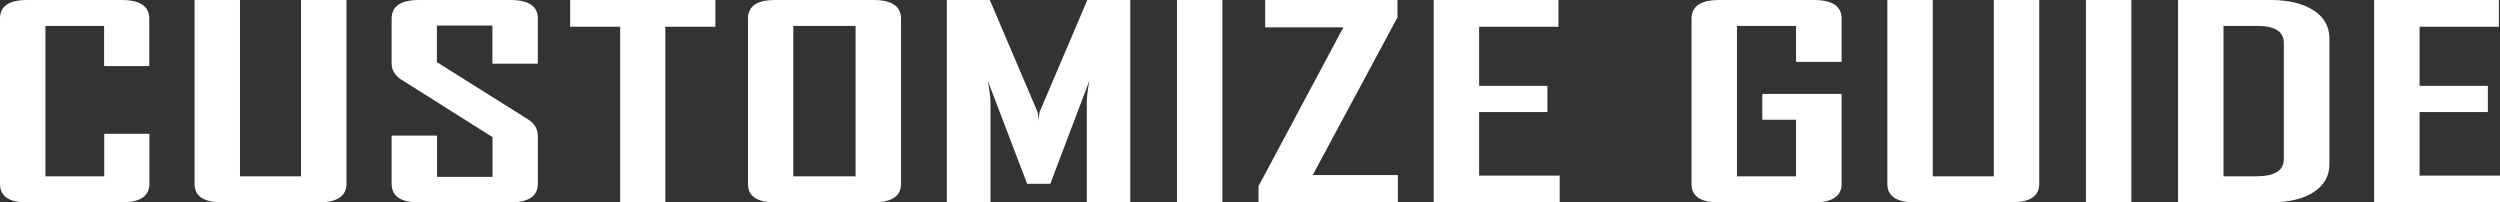 <?xml version="1.0" encoding="UTF-8"?><svg id="_レイヤー_2" xmlns="http://www.w3.org/2000/svg" viewBox="0 0 179.38 14.52"><rect x="0" y="0" width="179.38" height="14.52" fill="#333333" stroke="none"/><defs><style>.cls-1{fill:#fff;}</style></defs><g id="_レイヤー_1-2"><g id="CUSTOMIZE_GUIDE"><path class="cls-1" d="M10.72,13.19c0,.88-.66,1.33-1.99,1.33H1.93c-1.29,0-1.93-.44-1.93-1.33V1.34C0,.45.64,0,1.93,0h6.79c1.33,0,1.99.45,1.99,1.34v3.4h-3.24V1.86H3.26v10.79h4.22v-3.05h3.24v3.59Z"/><path class="cls-1" d="M24.86,13.19c0,.88-.67,1.33-2,1.33h-6.92c-1.32,0-1.98-.44-1.98-1.33V0h3.26v12.65h4.38V0h3.26v13.19Z"/><path class="cls-1" d="M38.59,13.19c0,.88-.66,1.33-1.98,1.33h-6.55c-1.31,0-1.96-.44-1.96-1.33v-3.46h3.26v2.96h3.98v-2.85l-6.53-4.12c-.47-.3-.71-.69-.71-1.16V1.34c0-.89.65-1.34,1.96-1.34h6.55c1.32,0,1.98.44,1.98,1.32v3.25h-3.26V1.83h-3.98v2.63l6.53,4.1c.47.3.71.69.71,1.18v3.46Z"/><path class="cls-1" d="M51.33,1.92h-3.59v12.6h-3.24V1.92h-3.59V0h10.42v1.92Z"/><path class="cls-1" d="M64.65,13.19c0,.88-.66,1.33-1.98,1.33h-7.07c-1.29,0-1.93-.44-1.93-1.33V1.34c0-.89.64-1.34,1.93-1.34h7.07c1.32,0,1.98.45,1.98,1.34v11.86ZM61.39,12.65V1.86h-4.47v10.79h4.47Z"/><path class="cls-1" d="M81.11,14.52h-3.13v-7.16c0-.38.06-.9.19-1.58l-2.81,7.41h-1.66l-2.83-7.41c.13.69.2,1.21.2,1.58v7.16h-3.13V0h3.08l3.42,8.02c.04.09.06.31.08.66,0-.15.03-.37.08-.66l3.42-8.02h3.08v14.52Z"/><path class="cls-1" d="M87.71,14.52h-3.26V0h3.26v14.52Z"/><path class="cls-1" d="M100.31,14.52h-10.01v-1.16l6.09-11.4h-5.61V0h9.49v1.25l-6.08,11.31h6.11v1.96Z"/><path class="cls-1" d="M111.9,14.52h-9.03V0h8.95v1.92h-5.69v4.24h4.9v1.88h-4.9v4.56h5.78v1.92Z"/><path class="cls-1" d="M132.14,13.19c0,.88-.66,1.33-1.99,1.33h-6.85c-1.29,0-1.93-.44-1.93-1.33V1.34c0-.89.66-1.34,1.98-1.34h6.8c1.33,0,1.99.45,1.99,1.34v3.1h-3.27V1.86h-4.24v10.79h4.24v-4.06h-2.42v-1.85h5.69v6.45Z"/><path class="cls-1" d="M146.32,13.19c0,.88-.67,1.33-2,1.33h-6.92c-1.32,0-1.98-.44-1.98-1.33V0h3.26v12.65h4.38V0h3.26v13.19Z"/><path class="cls-1" d="M152.93,14.52h-3.26V0h3.26v14.52Z"/><path class="cls-1" d="M167.14,11.78c0,.85-.38,1.52-1.14,2.01-.76.49-1.79.73-3.08.73h-6.64V0h6.64c1.29,0,2.31.25,3.08.74.76.49,1.14,1.16,1.14,2.02v9.03ZM163.87,11.42V3.08c0-.81-.64-1.22-1.91-1.22h-2.42v10.79h2.34c1.33,0,1.99-.41,1.99-1.23Z"/><path class="cls-1" d="M179.38,14.52h-9.03V0h8.95v1.92h-5.69v4.24h4.9v1.88h-4.9v4.56h5.78v1.92Z"/></g></g></svg>